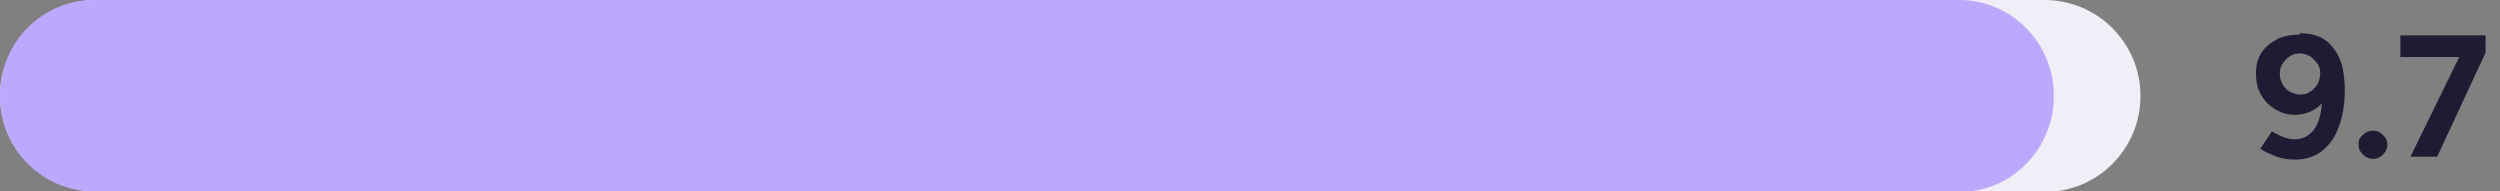 <?xml version="1.0" encoding="UTF-8"?>
<svg id="Layer_2" data-name="Layer 2" xmlns="http://www.w3.org/2000/svg" version="1.1" viewBox="0 0 346.3 26.5">
  <rect x="0" y="0" width="346.3" height="26.5" fill="#808080" stroke="none"/>
  <defs>
    <style>
      .cls-1 {
        fill: #bda8ff;
      }

      .cls-1, .cls-2, .cls-3 {
        stroke-width: 0px;
      }

      .cls-2 {
        fill: #f0eef6;
      }

      .cls-3 {
        fill: #201a32;
      }
    </style>
  </defs>
  <g id="Layer_1-2" data-name="Layer 1-2">
    <path class="cls-2" d="M283.2,26.5H13.3C5.9,26.5,0,20.6,0,13.3h0C0,5.9,5.9,0,13.3,0h269.9c7.3,0,13.3,5.9,13.3,13.3h0c0,7.3-5.9,13.3-13.3,13.3h0Z"/>
    <path class="cls-1" d="M271.3,26.5H13.1C5.8,26.5,0,20.6,0,13.3h0C0,5.9,5.8,0,13.1,0h258.3c7.2,0,13.1,5.9,13.1,13.3h0c0,7.3-5.8,13.3-13.1,13.3h0Z"/>
  </g>
  <g>
    <path class="cls-3" d="M318.6,4.6c1.1,0,2.1.2,2.9.6.8.4,1.4,1,1.9,1.7.5.7.9,1.6,1.1,2.5.2,1,.3,2,.3,3.1s-.1,2.5-.4,3.7c-.3,1.1-.7,2.2-1.2,3-.6.9-1.3,1.6-2.1,2.1-.9.5-1.9.8-3.1.8s-1.7-.1-2.6-.4c-.8-.3-1.6-.6-2.3-1.1l1.6-2.4c.5.3,1.1.6,1.6.8.6.2,1.1.3,1.5.3,1.2,0,2.2-.5,2.9-1.6s1-2.8,1-5.1l.7.4c-.4.9-.9,1.6-1.7,2.1-.8.5-1.7.8-2.8.8s-2-.3-2.8-.8c-.8-.5-1.5-1.2-1.9-2-.5-.8-.7-1.8-.7-2.9s.2-2,.7-2.8c.5-.8,1.2-1.4,2.1-1.9.9-.5,2-.7,3.2-.7ZM318.6,7.4c-.5,0-1,.1-1.4.4-.4.2-.7.6-1,1s-.4.9-.4,1.4.1,1,.4,1.5c.2.4.6.8,1,1,.4.2.9.4,1.4.4s1-.1,1.4-.4c.4-.2.7-.6,1-1,.2-.4.4-.9.4-1.5s-.1-1-.4-1.4-.6-.7-1-1c-.4-.2-.9-.4-1.4-.4Z"/>
    <path class="cls-3" d="M328.7,22c-.5,0-1-.2-1.4-.6-.4-.4-.6-.8-.6-1.4s.2-1,.6-1.3c.4-.4.8-.6,1.4-.6s1,.2,1.4.6c.4.4.6.8.6,1.3s-.2,1-.6,1.4c-.4.4-.8.6-1.4.6Z"/>
    <path class="cls-3" d="M332.5,7.9v-3h11.8v2.4l-3.3.6h-8.5ZM333.9,21.7l6.9-14.1,3.5-.3-6.7,14.4h-3.6Z"/>
  </g>
</svg>